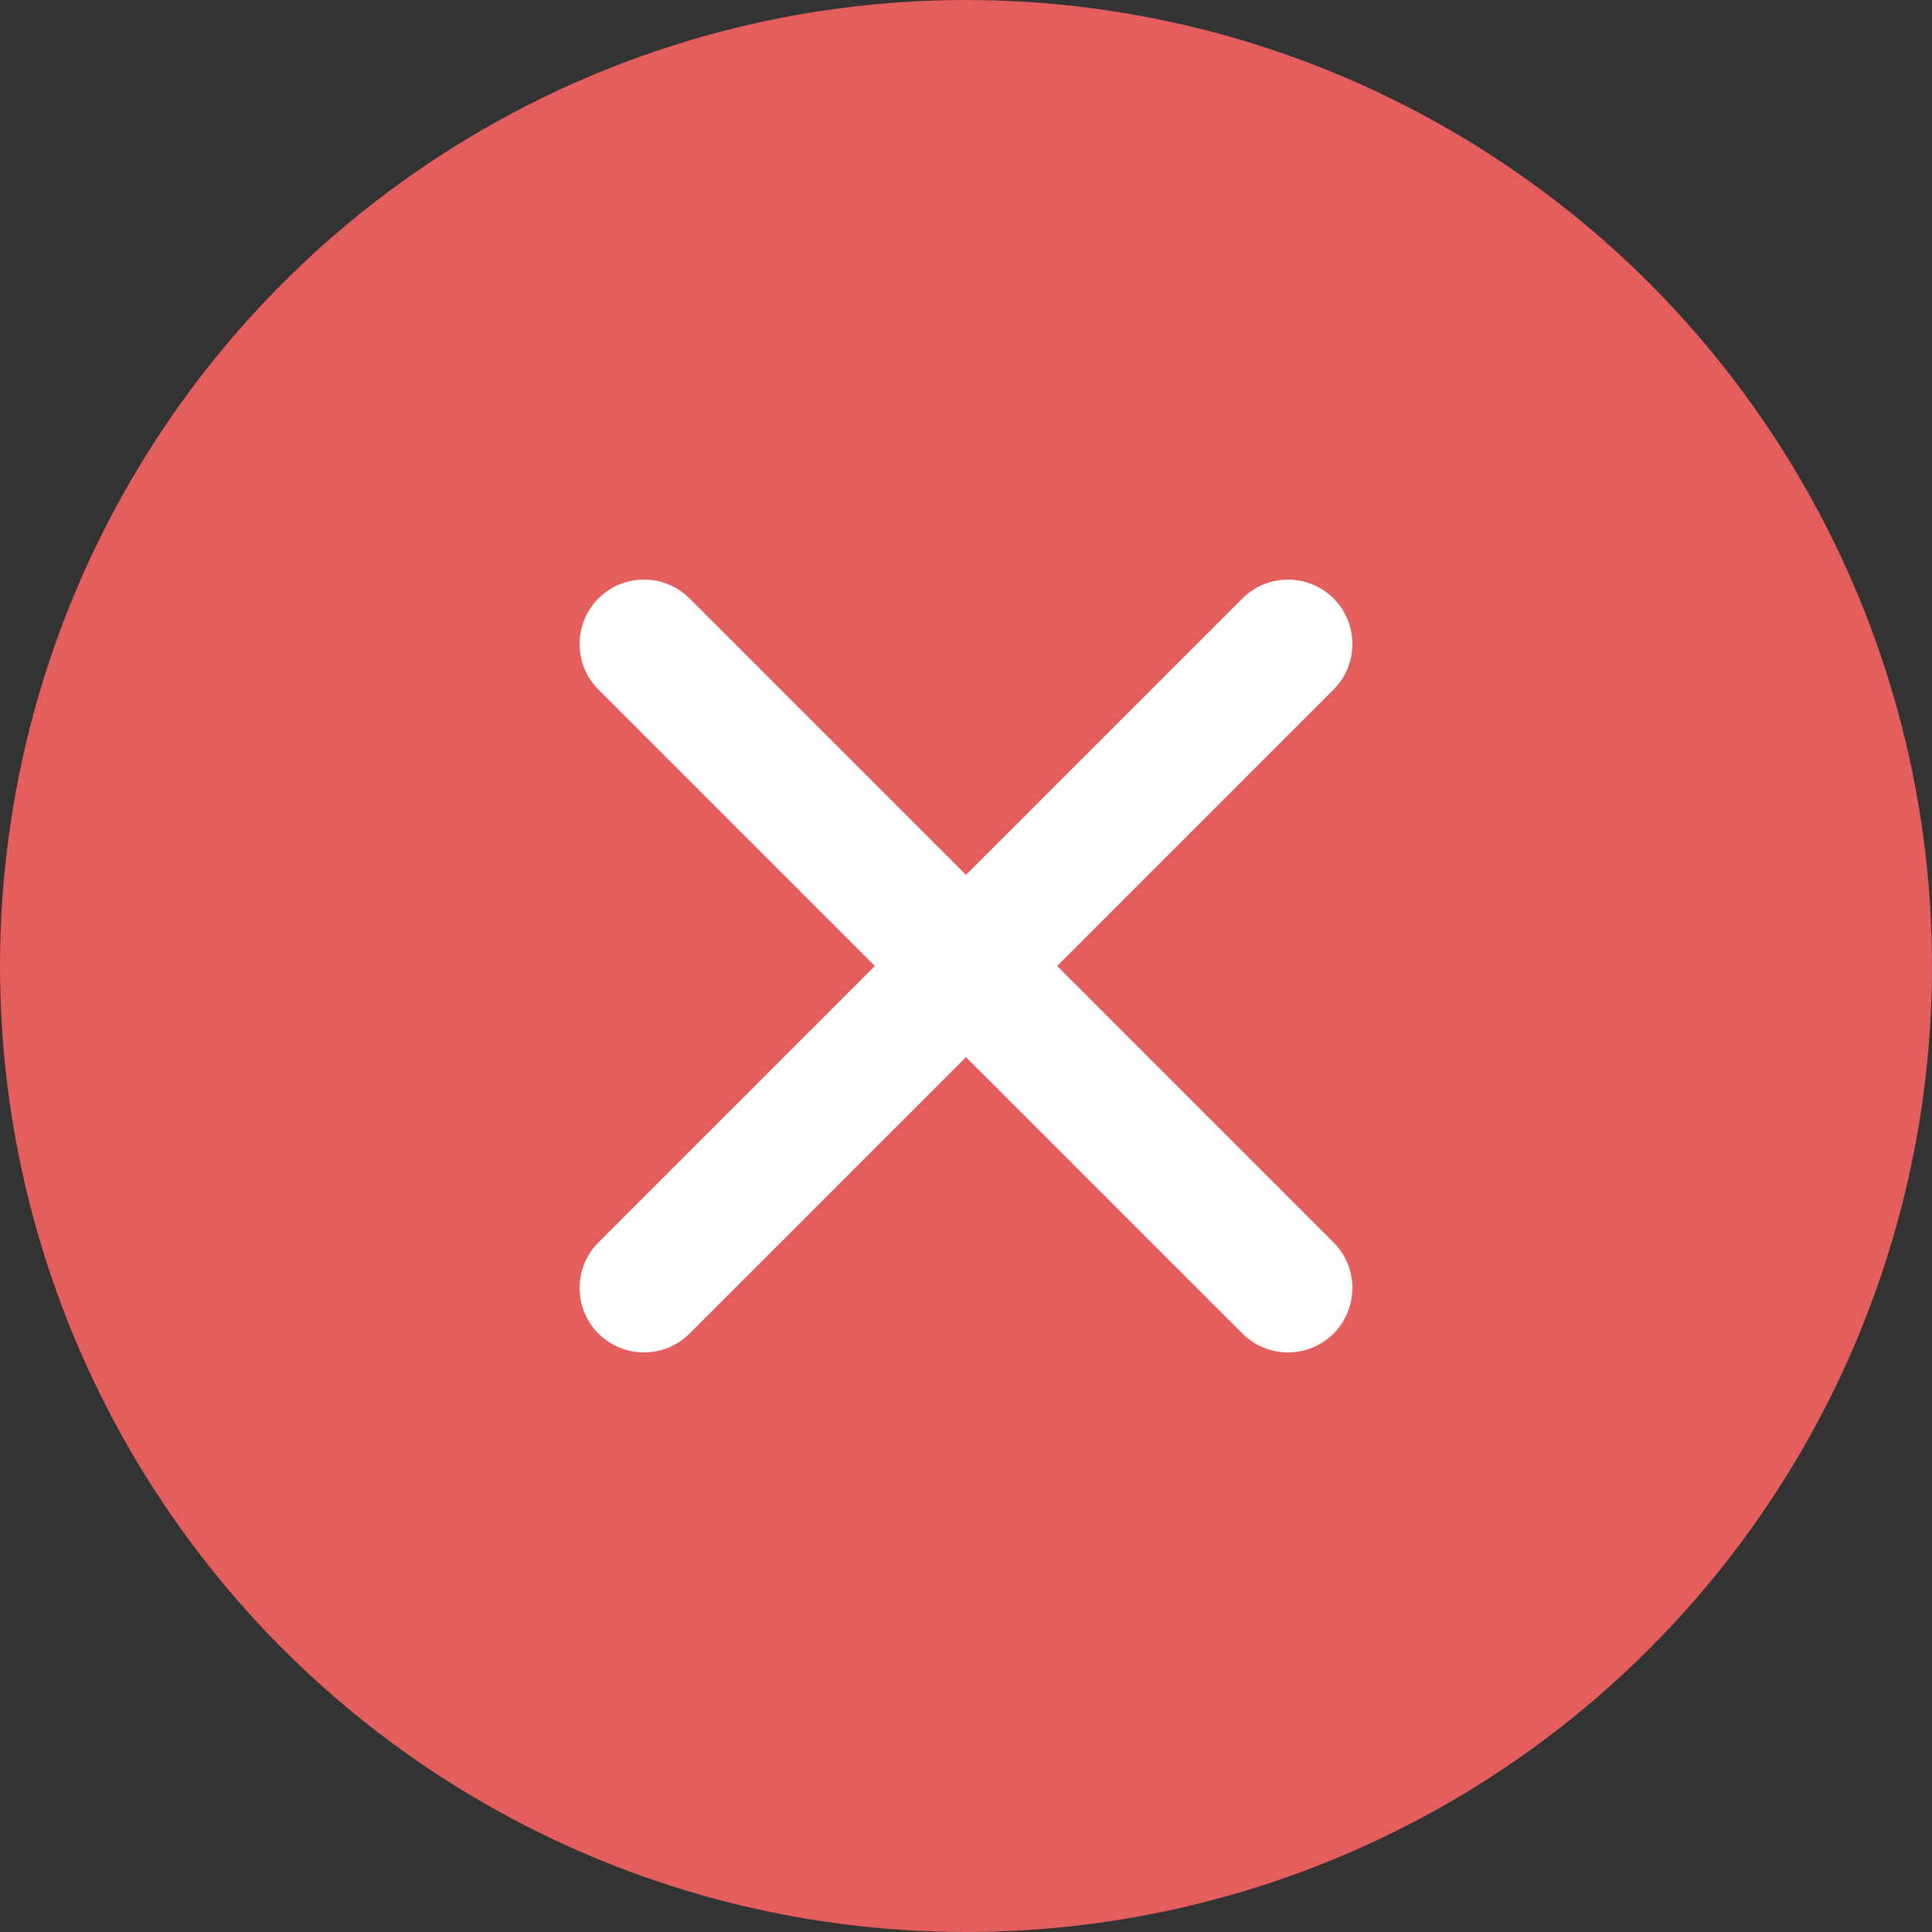 <?xml version="1.0" encoding="UTF-8"?> <svg xmlns="http://www.w3.org/2000/svg" width="20" height="20" viewBox="0 0 20 20" fill="none"><rect x="0" y="0" width="20" height="20" fill="#333333" stroke="none"/> <circle cx="10" cy="10" r="10" fill="#E45E5E"></circle> <path fill-rule="evenodd" clip-rule="evenodd" d="M6.195 6.195C6.456 5.935 6.878 5.935 7.138 6.195L10 9.057L12.862 6.195C13.122 5.935 13.544 5.935 13.805 6.195C14.065 6.456 14.065 6.878 13.805 7.138L10.943 10L13.805 12.862C14.065 13.122 14.065 13.544 13.805 13.805C13.544 14.065 13.122 14.065 12.862 13.805L10 10.943L7.138 13.805C6.878 14.065 6.456 14.065 6.195 13.805C5.935 13.544 5.935 13.122 6.195 12.862L9.057 10L6.195 7.138C5.935 6.878 5.935 6.456 6.195 6.195Z" fill="white"></path> </svg> 